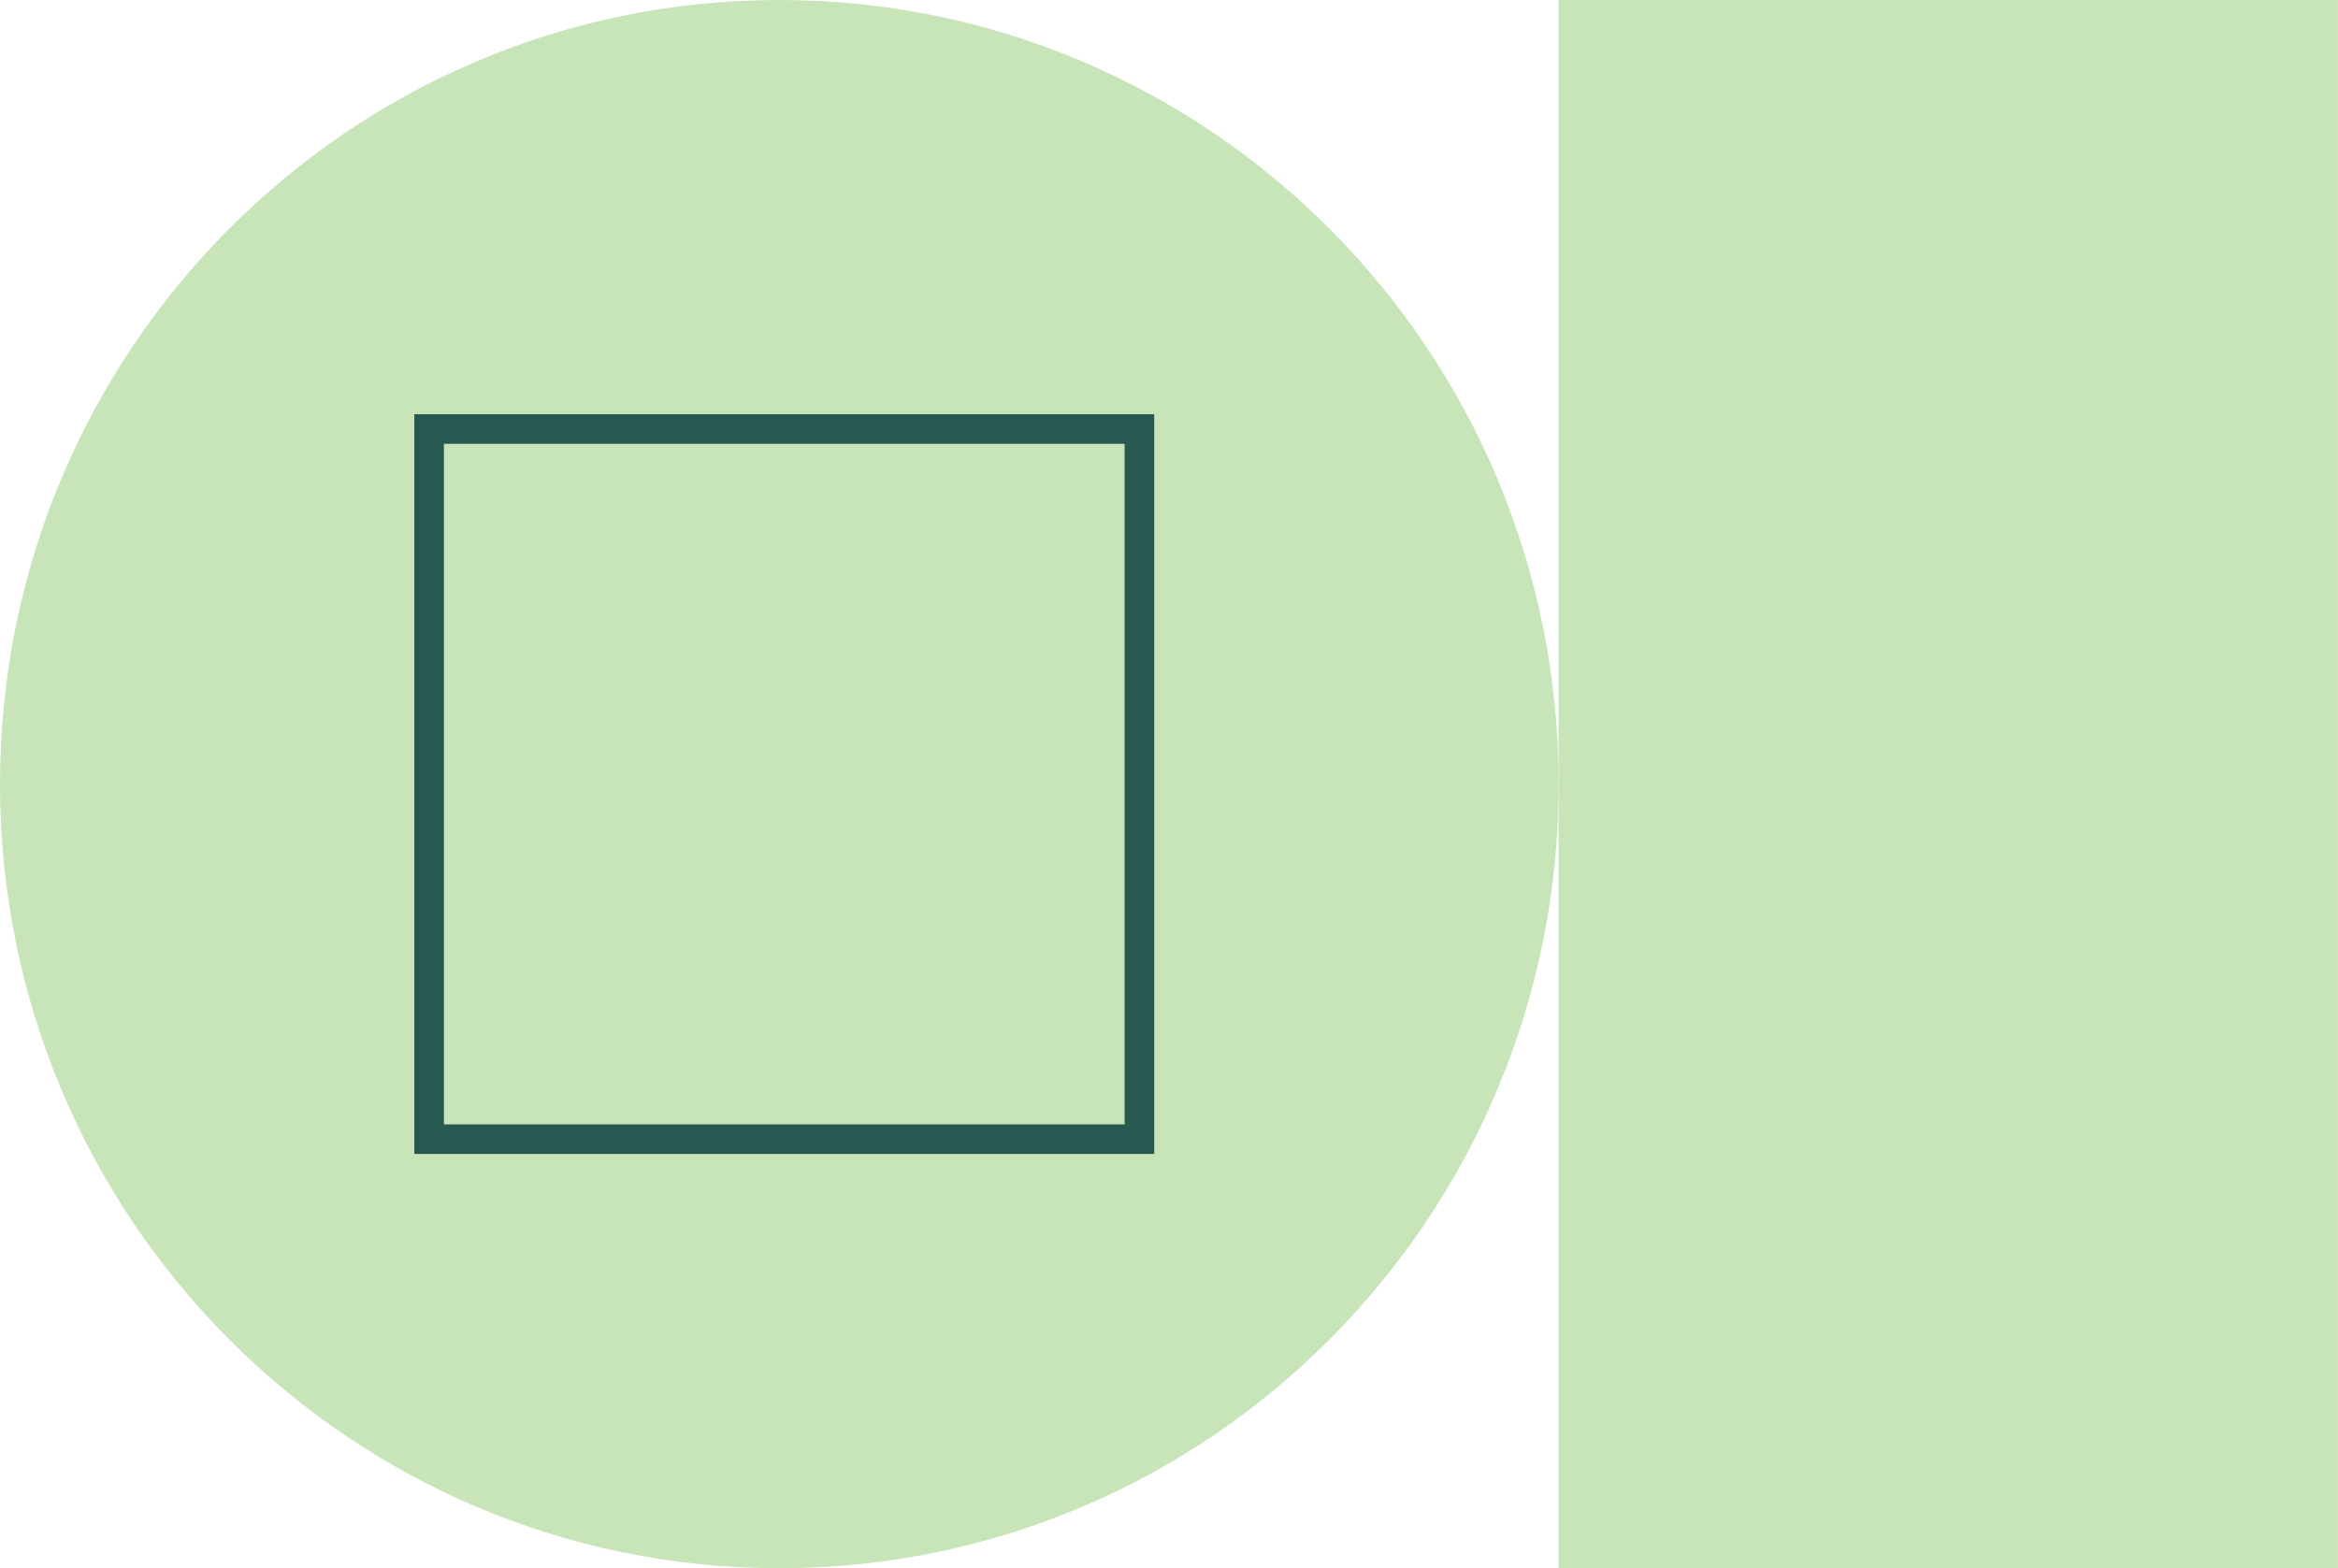 <svg width="79" height="53" viewBox="0 0 79 53" fill="none" xmlns="http://www.w3.org/2000/svg">
<path d="M26.333 53C40.877 53 52.667 41.136 52.667 26.5C52.667 11.864 40.877 0 26.333 0C11.79 0 0 11.864 0 26.5C0 41.136 11.79 53 26.333 53Z" fill="#c8e4b9"/>
<path d="M78.997 0H52.664V53H78.997V0Z" fill="#c8e4b9"/>
<path d="M38 38.5H38.5V38V15V14.5H38L15 14.5H14.5V15L14.5 38V38.5H15H38Z" fill="#c8e4b9" stroke="#275951"/>
</svg>
